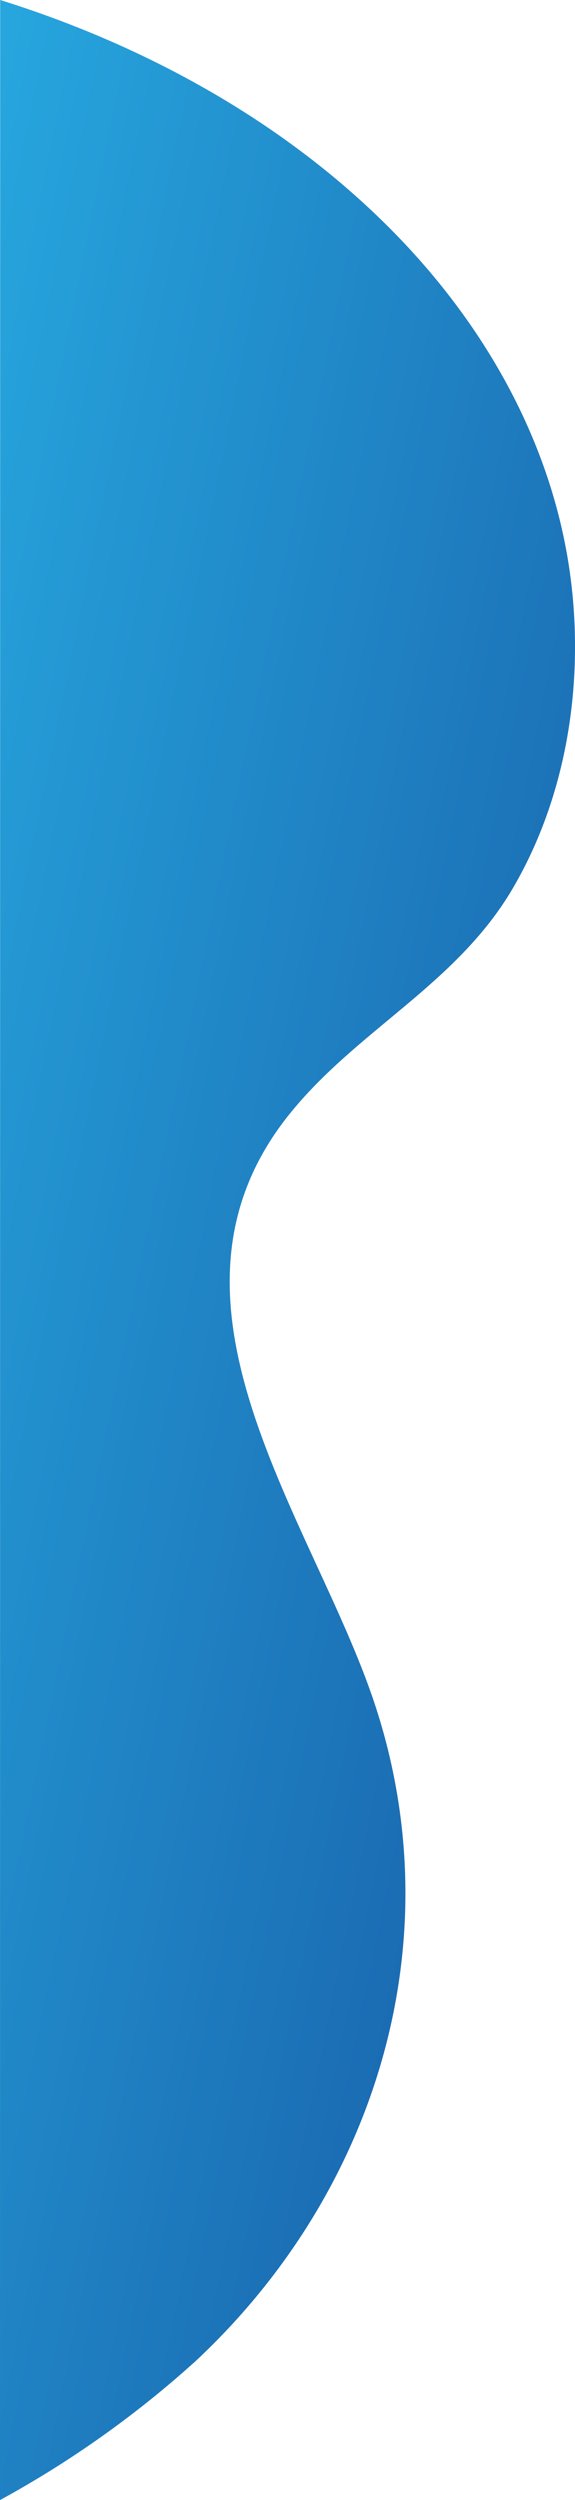 <svg width="119" height="517" viewBox="0 0 119 517" fill="none" xmlns="http://www.w3.org/2000/svg">
<g clip-path="url(#clip0_1_1966)">
<path d="M0 517C17.629 507.386 30.922 496.861 40.027 488.669H40.046C77.673 453.806 93.915 401.805 77.561 352.38C65.006 314.441 28.822 269.44 59.694 230.659C73.68 213.09 94.415 203.669 106.095 183.755C116.781 165.543 120.531 143.57 118.456 122.707C115.694 94.888 102.196 69.714 83.041 49.637C62.962 28.593 37.14 13.226 9.886 3.325C8.837 2.945 5.081 1.572 0.037 0" fill="url(#paint0_linear_1_1966)"/>
</g>
<defs>
<linearGradient id="paint0_linear_1_1966" x1="241.012" y1="307.728" x2="-111.966" y2="235.381" gradientUnits="userSpaceOnUse">
<stop stop-color="#134394"/>
<stop offset="0.31" stop-color="#1964AD"/>
<stop offset="0.98" stop-color="#2BBAED"/>
<stop offset="1" stop-color="#2CBDEF"/>
</linearGradient>
<clipPath id="clip0_1_1966">
<rect width="119" height="517" fill="white"/>
</clipPath>
</defs>
</svg>
